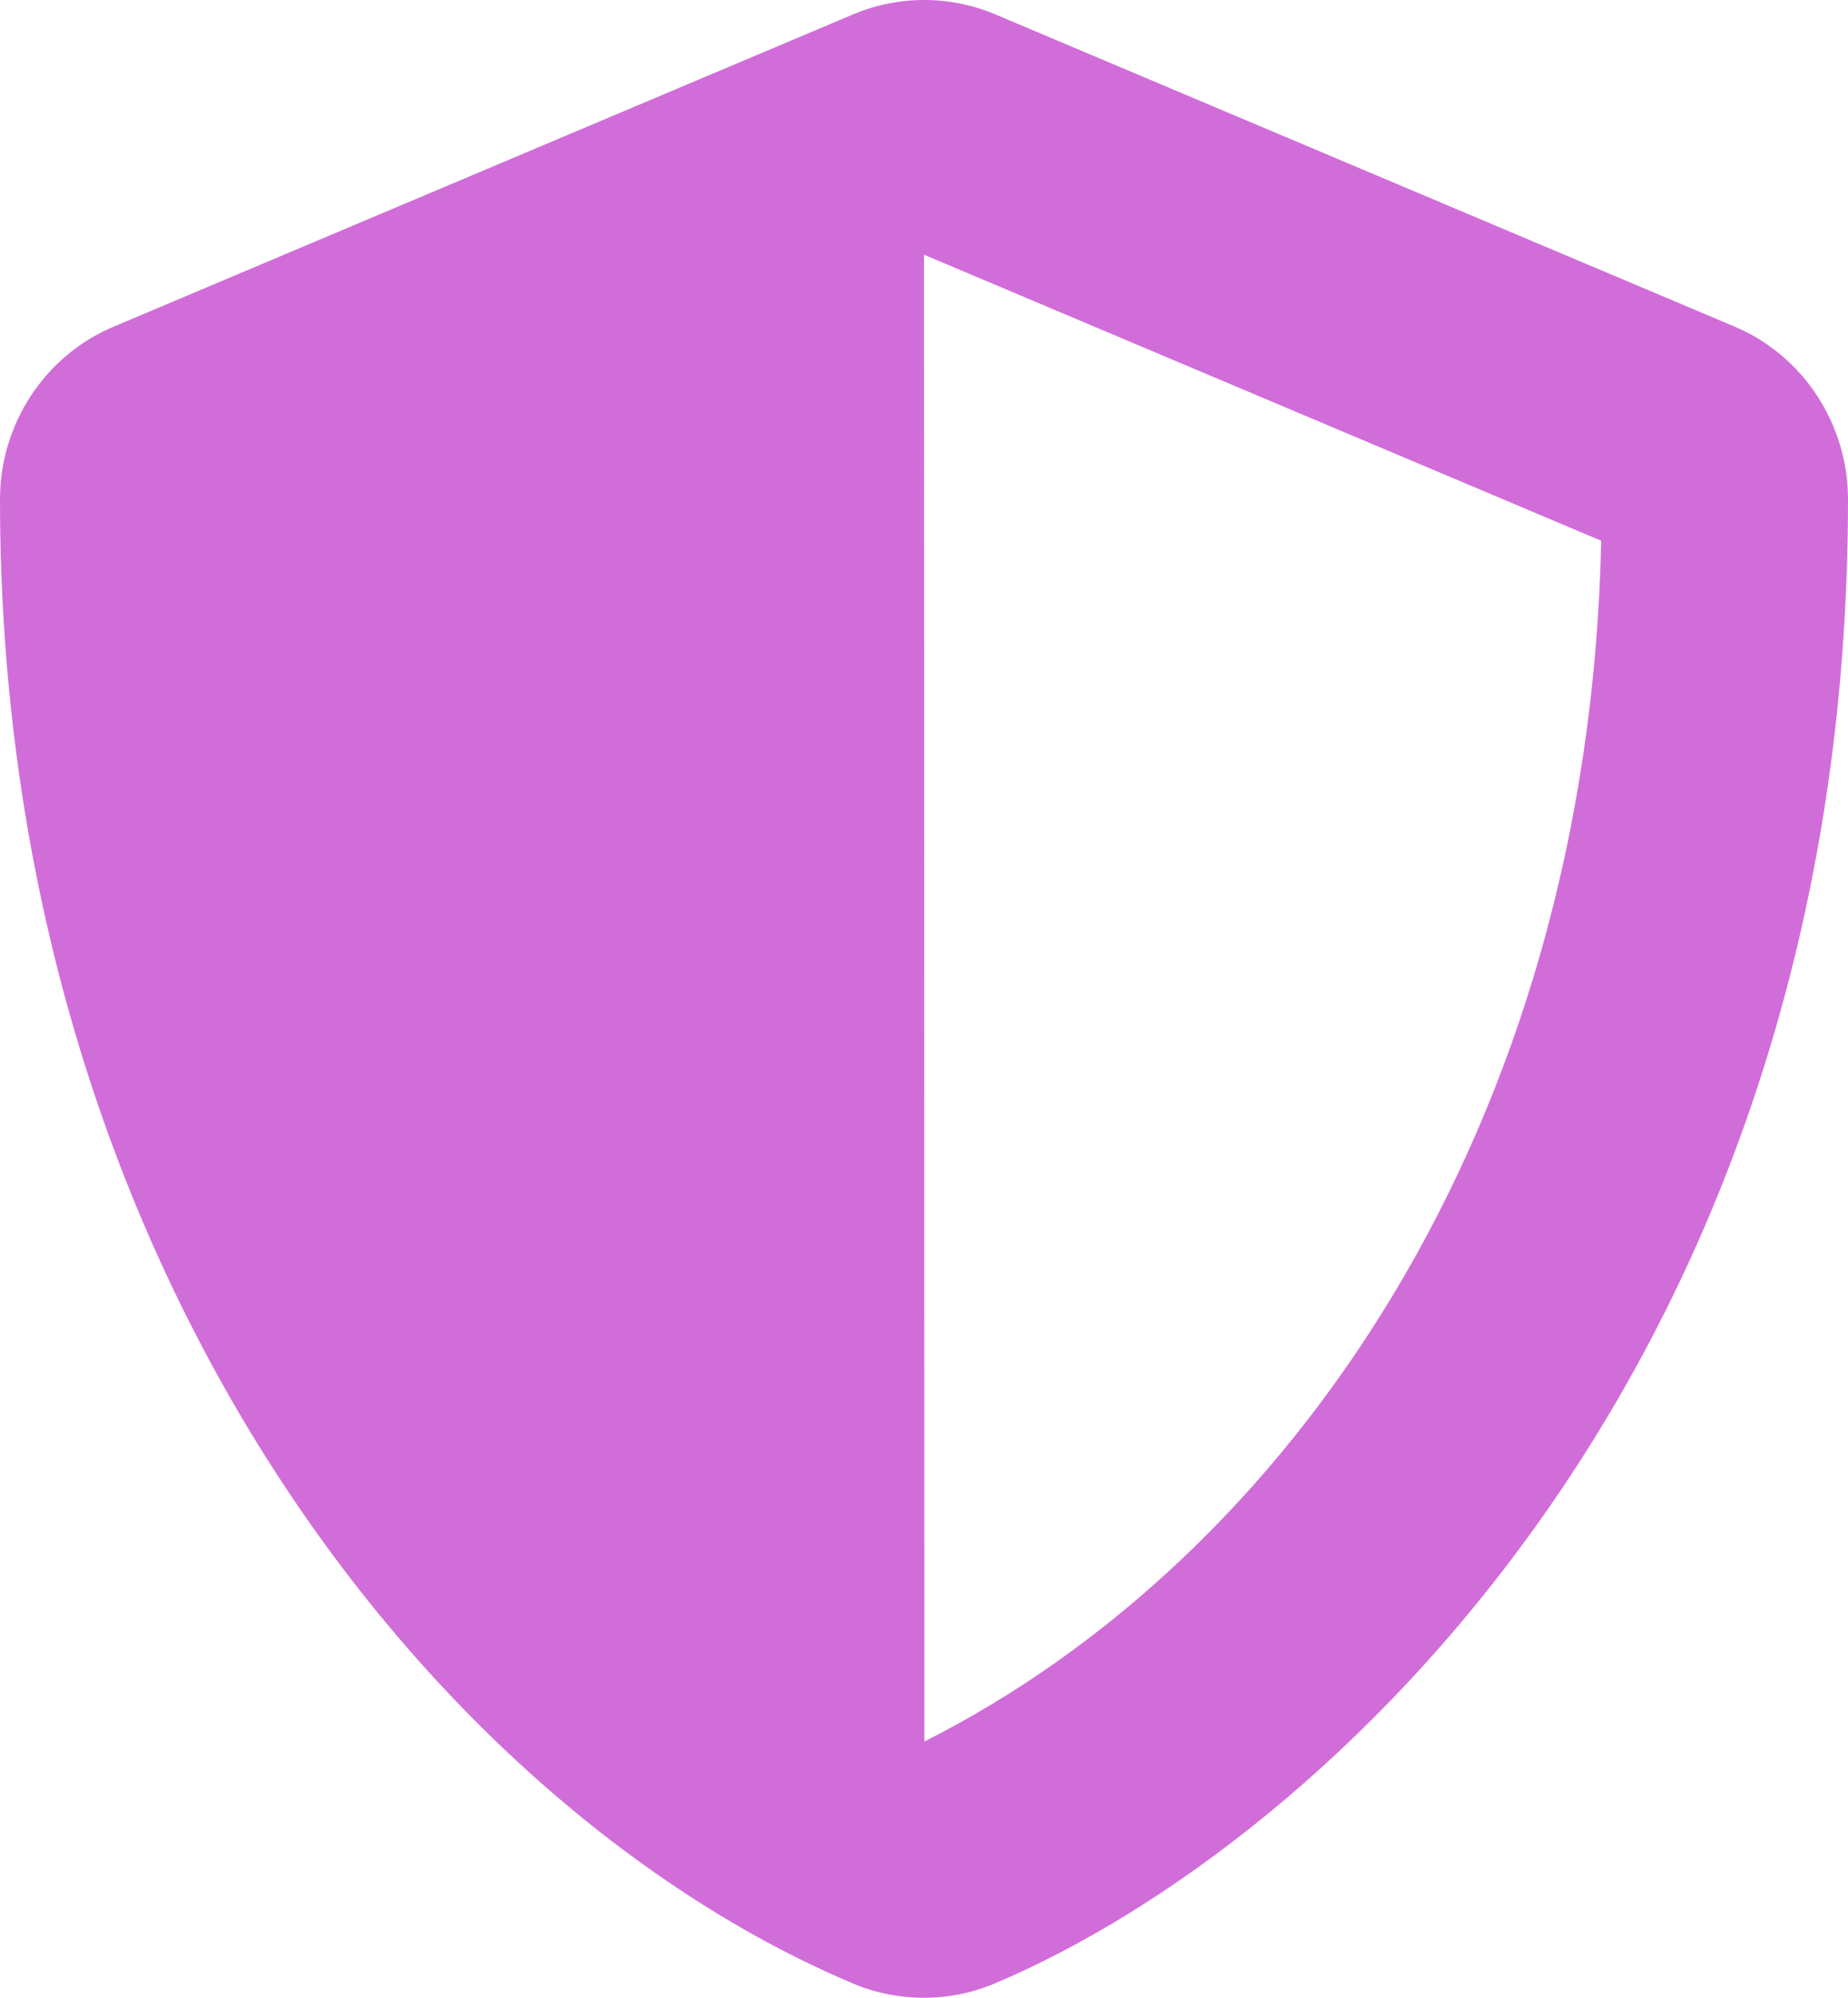 <?xml version="1.0" encoding="UTF-8"?> <svg xmlns="http://www.w3.org/2000/svg" width="148" height="160" viewBox="0 0 148 160" fill="none"> <path d="M138.904 26.151L79.704 1.149C77.901 0.39 75.968 0 74.015 0C72.063 0 70.13 0.39 68.327 1.149L9.127 26.151C3.607 28.464 0 33.933 0 39.996C0 102.033 35.304 144.913 68.296 158.851C71.934 160.383 76.035 160.383 79.673 158.851C106.097 147.694 148 109.159 148 39.996C148 33.933 144.393 28.464 138.904 26.151ZM74.031 139.475L74 20.4L128.236 43.309C127.218 90.626 102.922 124.911 74.031 139.475Z" fill="#B30DBF" fill-opacity="0.6"></path> </svg> 